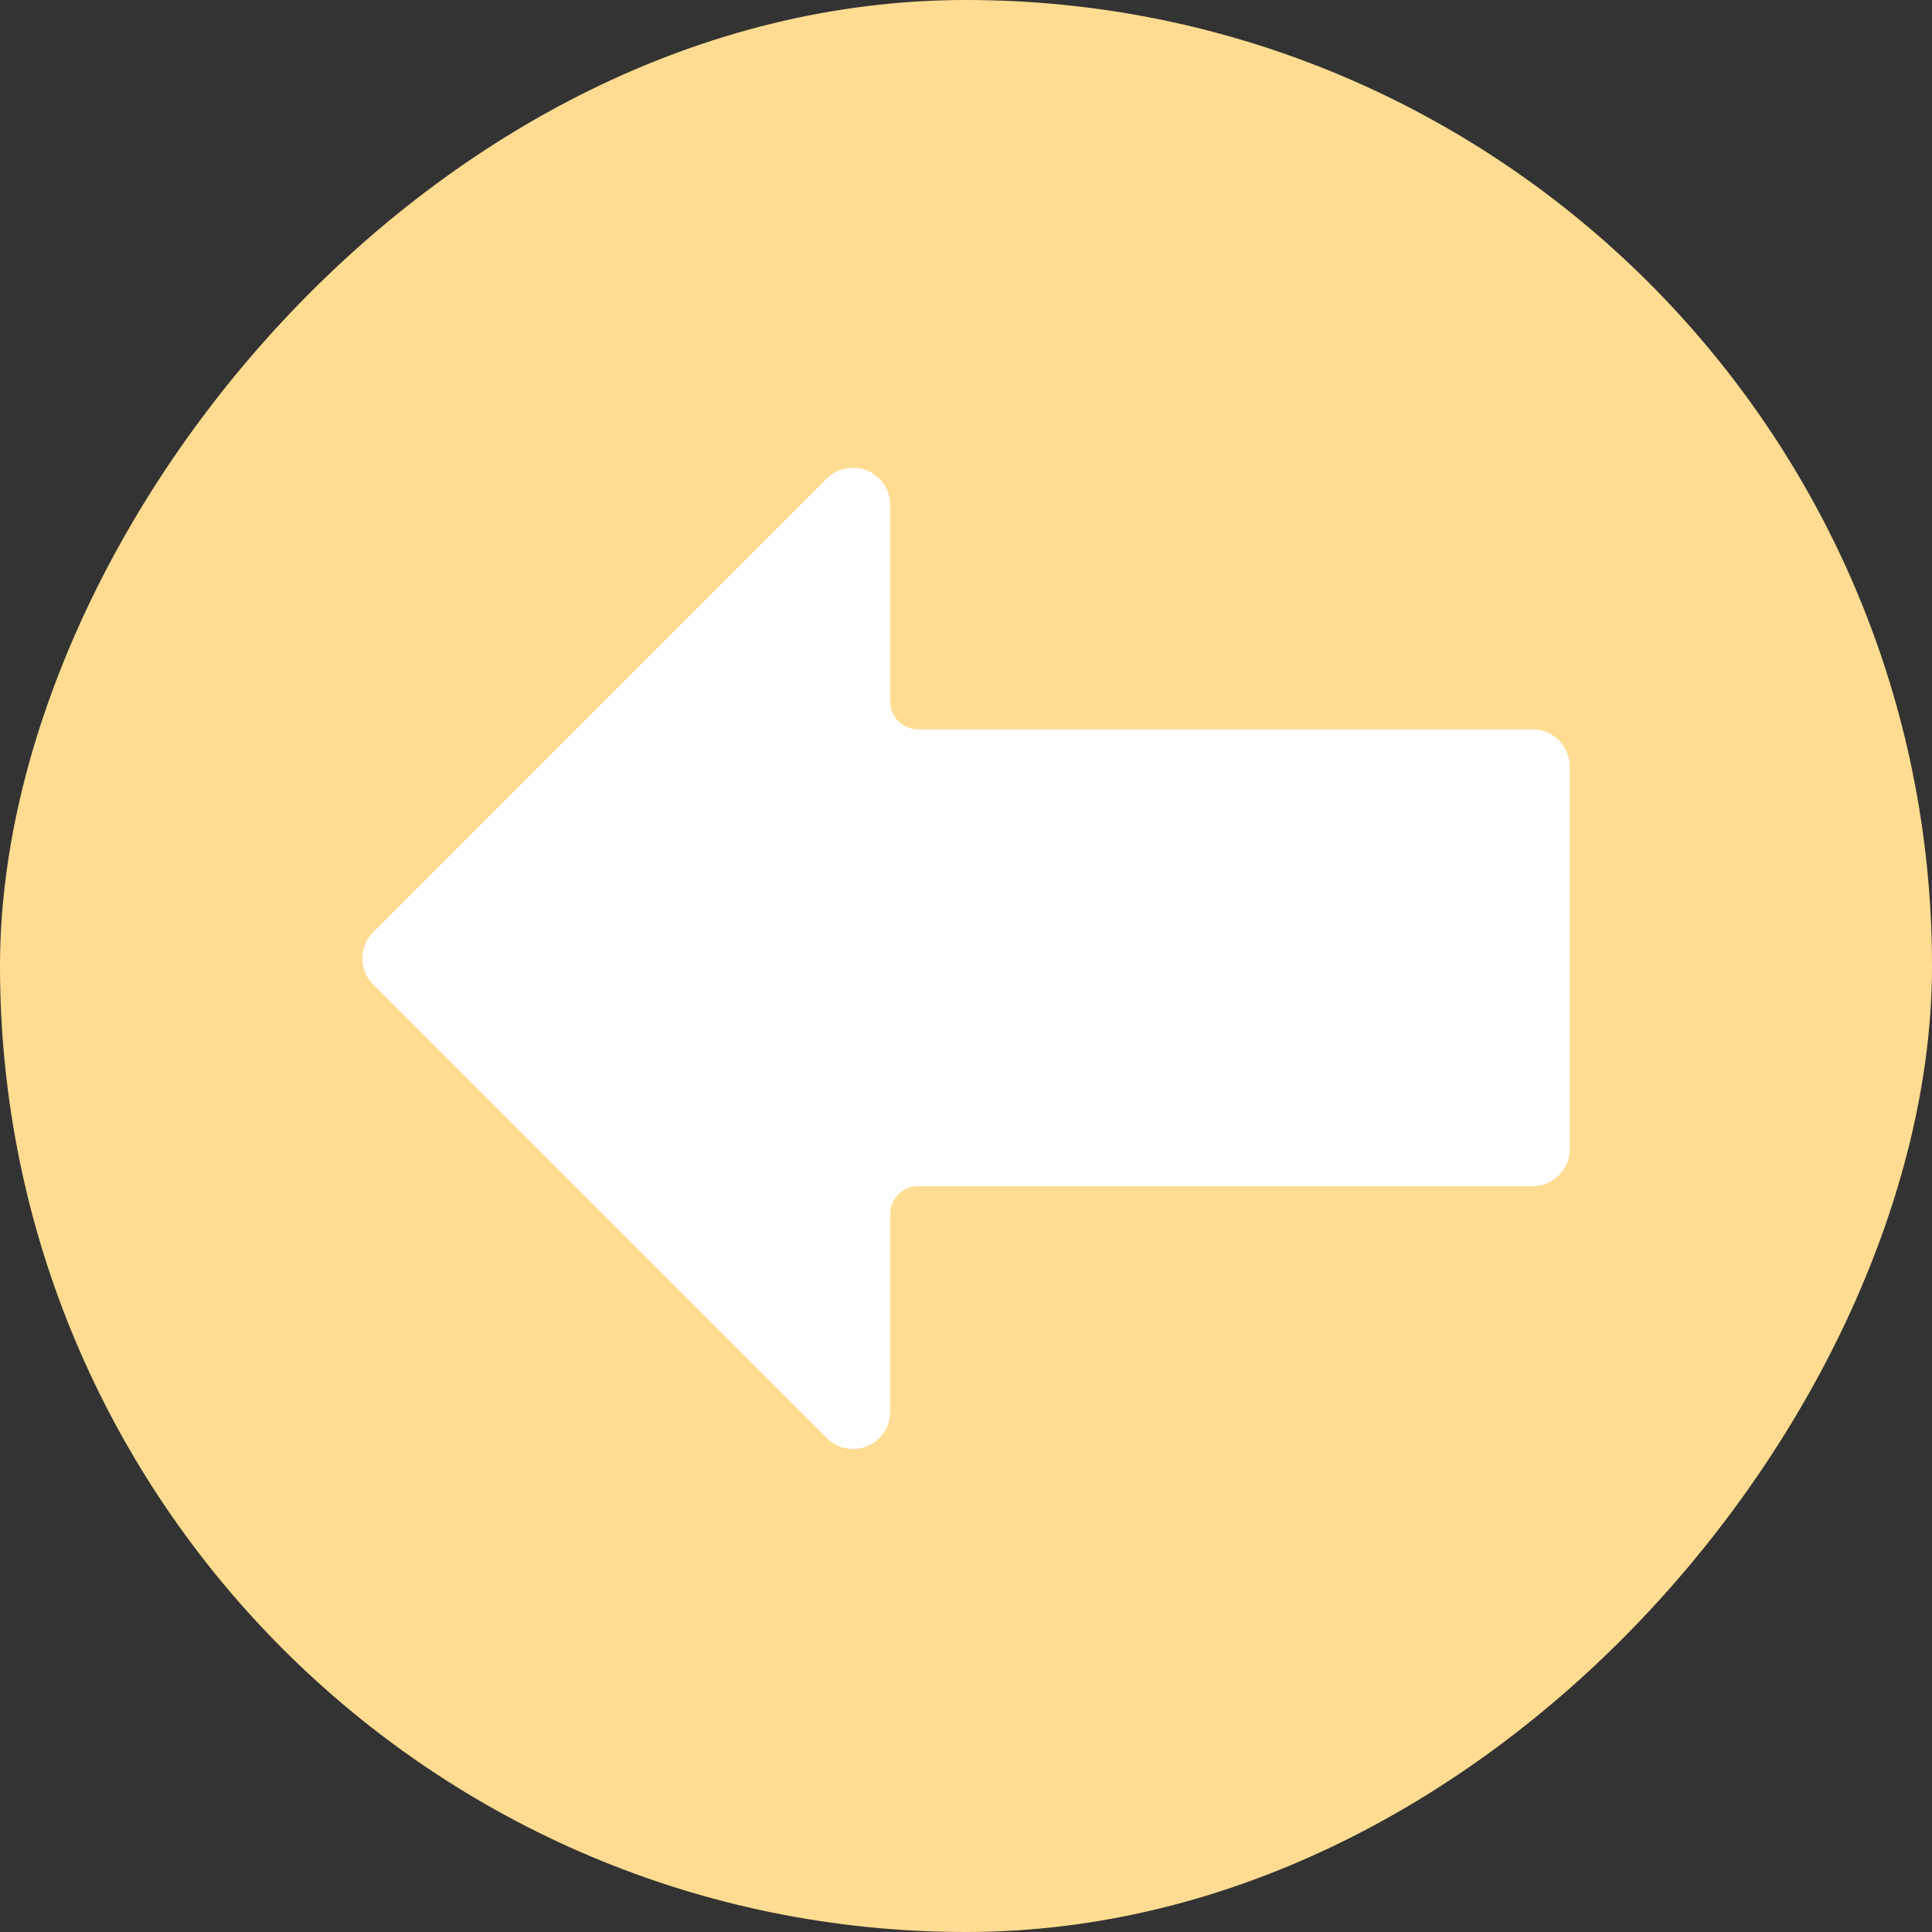 <svg width="24" height="24" viewBox="0 0 24 24" fill="none" xmlns="http://www.w3.org/2000/svg">
<rect x="0" y="0" width="24" height="24" fill="#333333" stroke="none"/>
<rect width="24" height="24" rx="12" transform="matrix(-1 0 0 1 24 0)" fill="#FFDC91"/>
<path d="M10.919 5.941C11.009 6.029 11.059 6.149 11.059 6.274V8.715C11.059 8.906 11.213 9.06 11.403 9.06H19.038C19.293 9.06 19.5 9.267 19.5 9.522V14.274C19.5 14.529 19.293 14.736 19.038 14.736H11.403C11.213 14.736 11.059 14.89 11.059 15.081V17.529C11.063 17.784 10.861 17.995 10.605 18C10.478 18.002 10.355 17.952 10.265 17.86L4.638 12.233C4.551 12.147 4.501 12.03 4.5 11.909C4.5 11.784 4.549 11.665 4.638 11.578L10.265 5.95C10.444 5.767 10.736 5.763 10.919 5.941Z" fill="white"/>
</svg>
